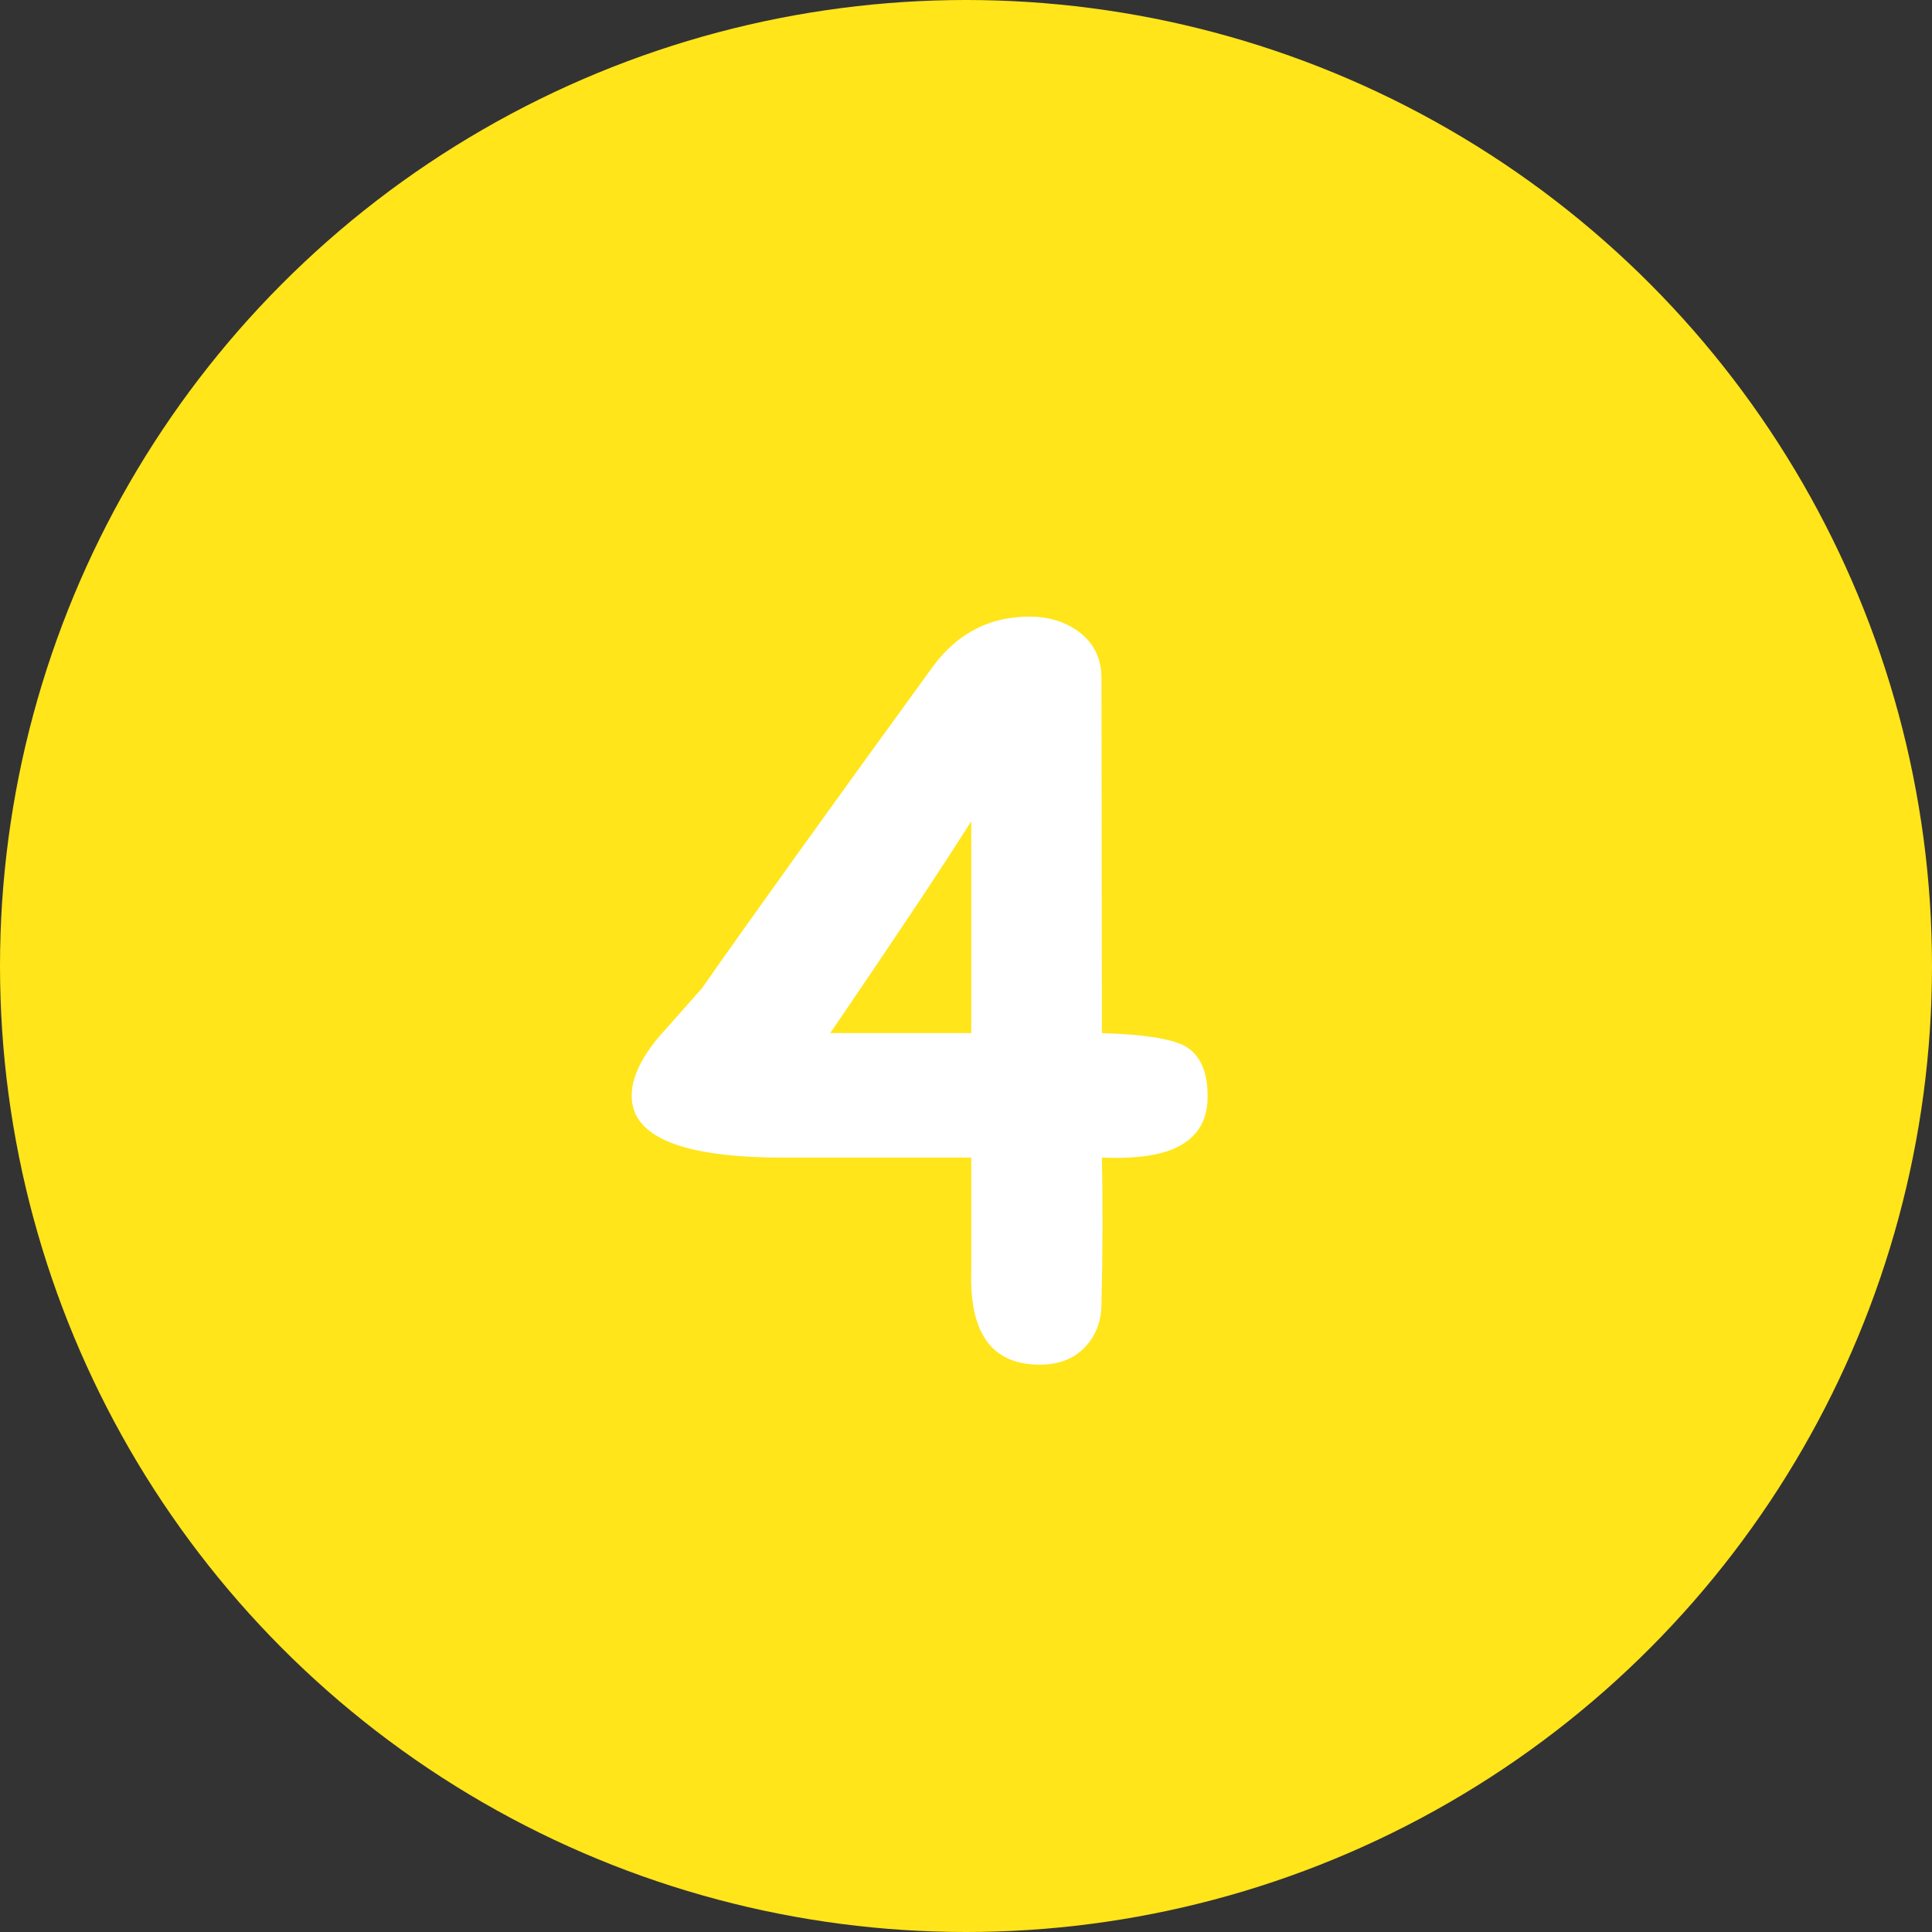 <svg width="40" height="40" viewBox="0 0 40 40" fill="none" xmlns="http://www.w3.org/2000/svg">
<rect x="0" y="0" width="40" height="40" fill="#333333" stroke="none"/>
<circle cx="20" cy="20" r="20" fill="#FFE51A"/>
<path d="M20.109 23.967H16.213C14.123 23.967 13.078 23.54 13.078 22.688C13.078 22.329 13.26 21.929 13.625 21.486C13.925 21.148 14.227 20.806 14.533 20.461C15.581 18.963 17.18 16.737 19.328 13.781C19.836 13.104 20.497 12.766 21.311 12.766C21.695 12.766 22.027 12.863 22.307 13.059C22.639 13.293 22.805 13.622 22.805 14.045L22.814 21.389C23.667 21.415 24.237 21.503 24.523 21.652C24.842 21.828 25.002 22.173 25.002 22.688C25.009 23.228 24.761 23.599 24.26 23.801C23.908 23.938 23.426 23.993 22.814 23.967C22.834 24.904 22.831 25.92 22.805 27.014C22.798 27.372 22.681 27.668 22.453 27.902C22.225 28.137 21.916 28.254 21.525 28.254C20.536 28.254 20.064 27.603 20.109 26.301V23.967ZM20.109 17.004C19.478 18 18.505 19.462 17.189 21.389H20.109V17.004Z" fill="white"/>
</svg>

